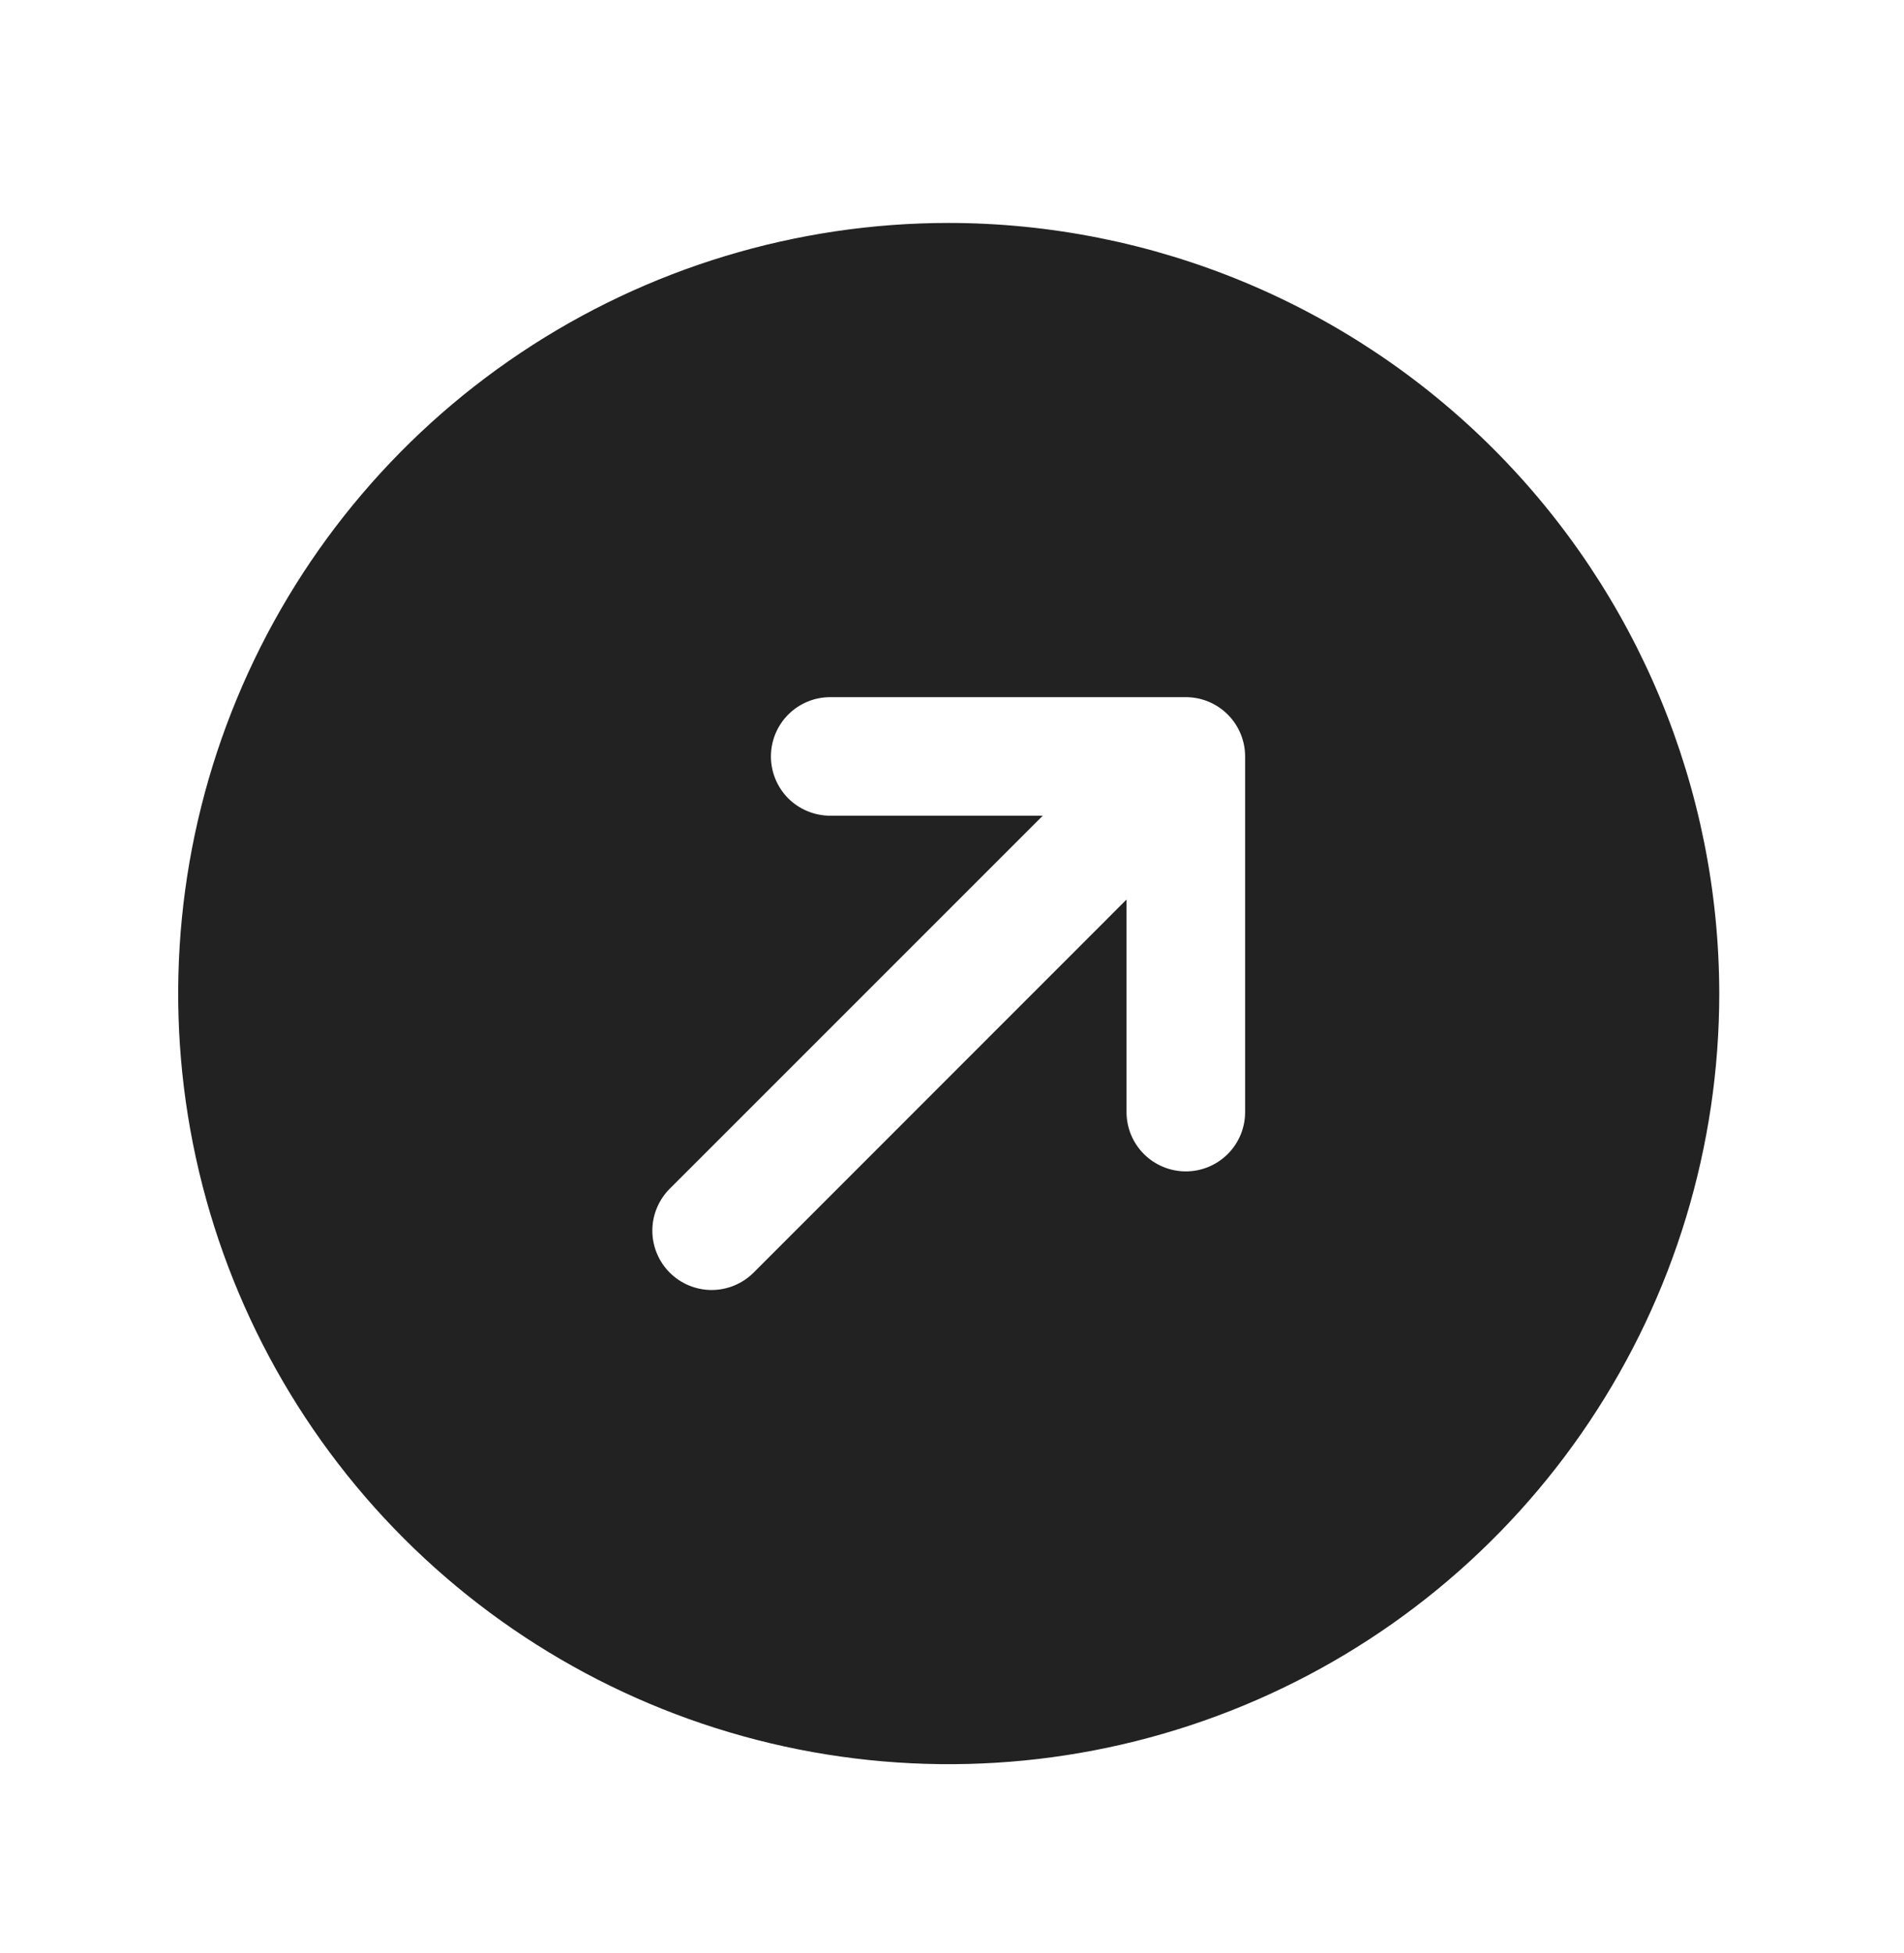 <?xml version="1.0" encoding="UTF-8"?>
<svg xmlns="http://www.w3.org/2000/svg" width="39" height="40" viewBox="0 0 39 40" fill="none">
  <path d="M19.433 4.566C16.312 4.566 13.26 5.491 10.665 7.226C8.069 8.96 6.046 11.425 4.852 14.309C3.657 17.193 3.344 20.366 3.953 23.428C4.562 26.489 6.066 29.302 8.273 31.509C10.48 33.716 13.292 35.219 16.354 35.828C19.416 36.437 22.589 36.125 25.473 34.93C28.357 33.736 30.822 31.713 32.556 29.117C34.291 26.522 35.216 23.47 35.216 20.349C35.212 16.164 33.547 12.152 30.589 9.193C27.63 6.234 23.618 4.57 19.433 4.566ZM25.504 22.777C25.504 23.099 25.376 23.408 25.148 23.635C24.92 23.863 24.611 23.991 24.29 23.991C23.968 23.991 23.659 23.863 23.431 23.635C23.203 23.408 23.075 23.099 23.075 22.777V18.423L15.436 26.064C15.323 26.177 15.189 26.266 15.042 26.327C14.894 26.388 14.736 26.42 14.577 26.42C14.417 26.42 14.259 26.388 14.112 26.327C13.965 26.266 13.831 26.177 13.718 26.064C13.605 25.951 13.516 25.817 13.455 25.67C13.393 25.523 13.362 25.364 13.362 25.205C13.362 25.046 13.393 24.887 13.455 24.74C13.516 24.593 13.605 24.459 13.718 24.346L21.359 16.706H17.005C16.683 16.706 16.374 16.578 16.146 16.351C15.919 16.123 15.791 15.814 15.791 15.492C15.791 15.17 15.919 14.862 16.146 14.634C16.374 14.406 16.683 14.278 17.005 14.278H24.29C24.611 14.278 24.92 14.406 25.148 14.634C25.376 14.862 25.504 15.17 25.504 15.492V22.777Z" fill="#222222"></path>
</svg>
